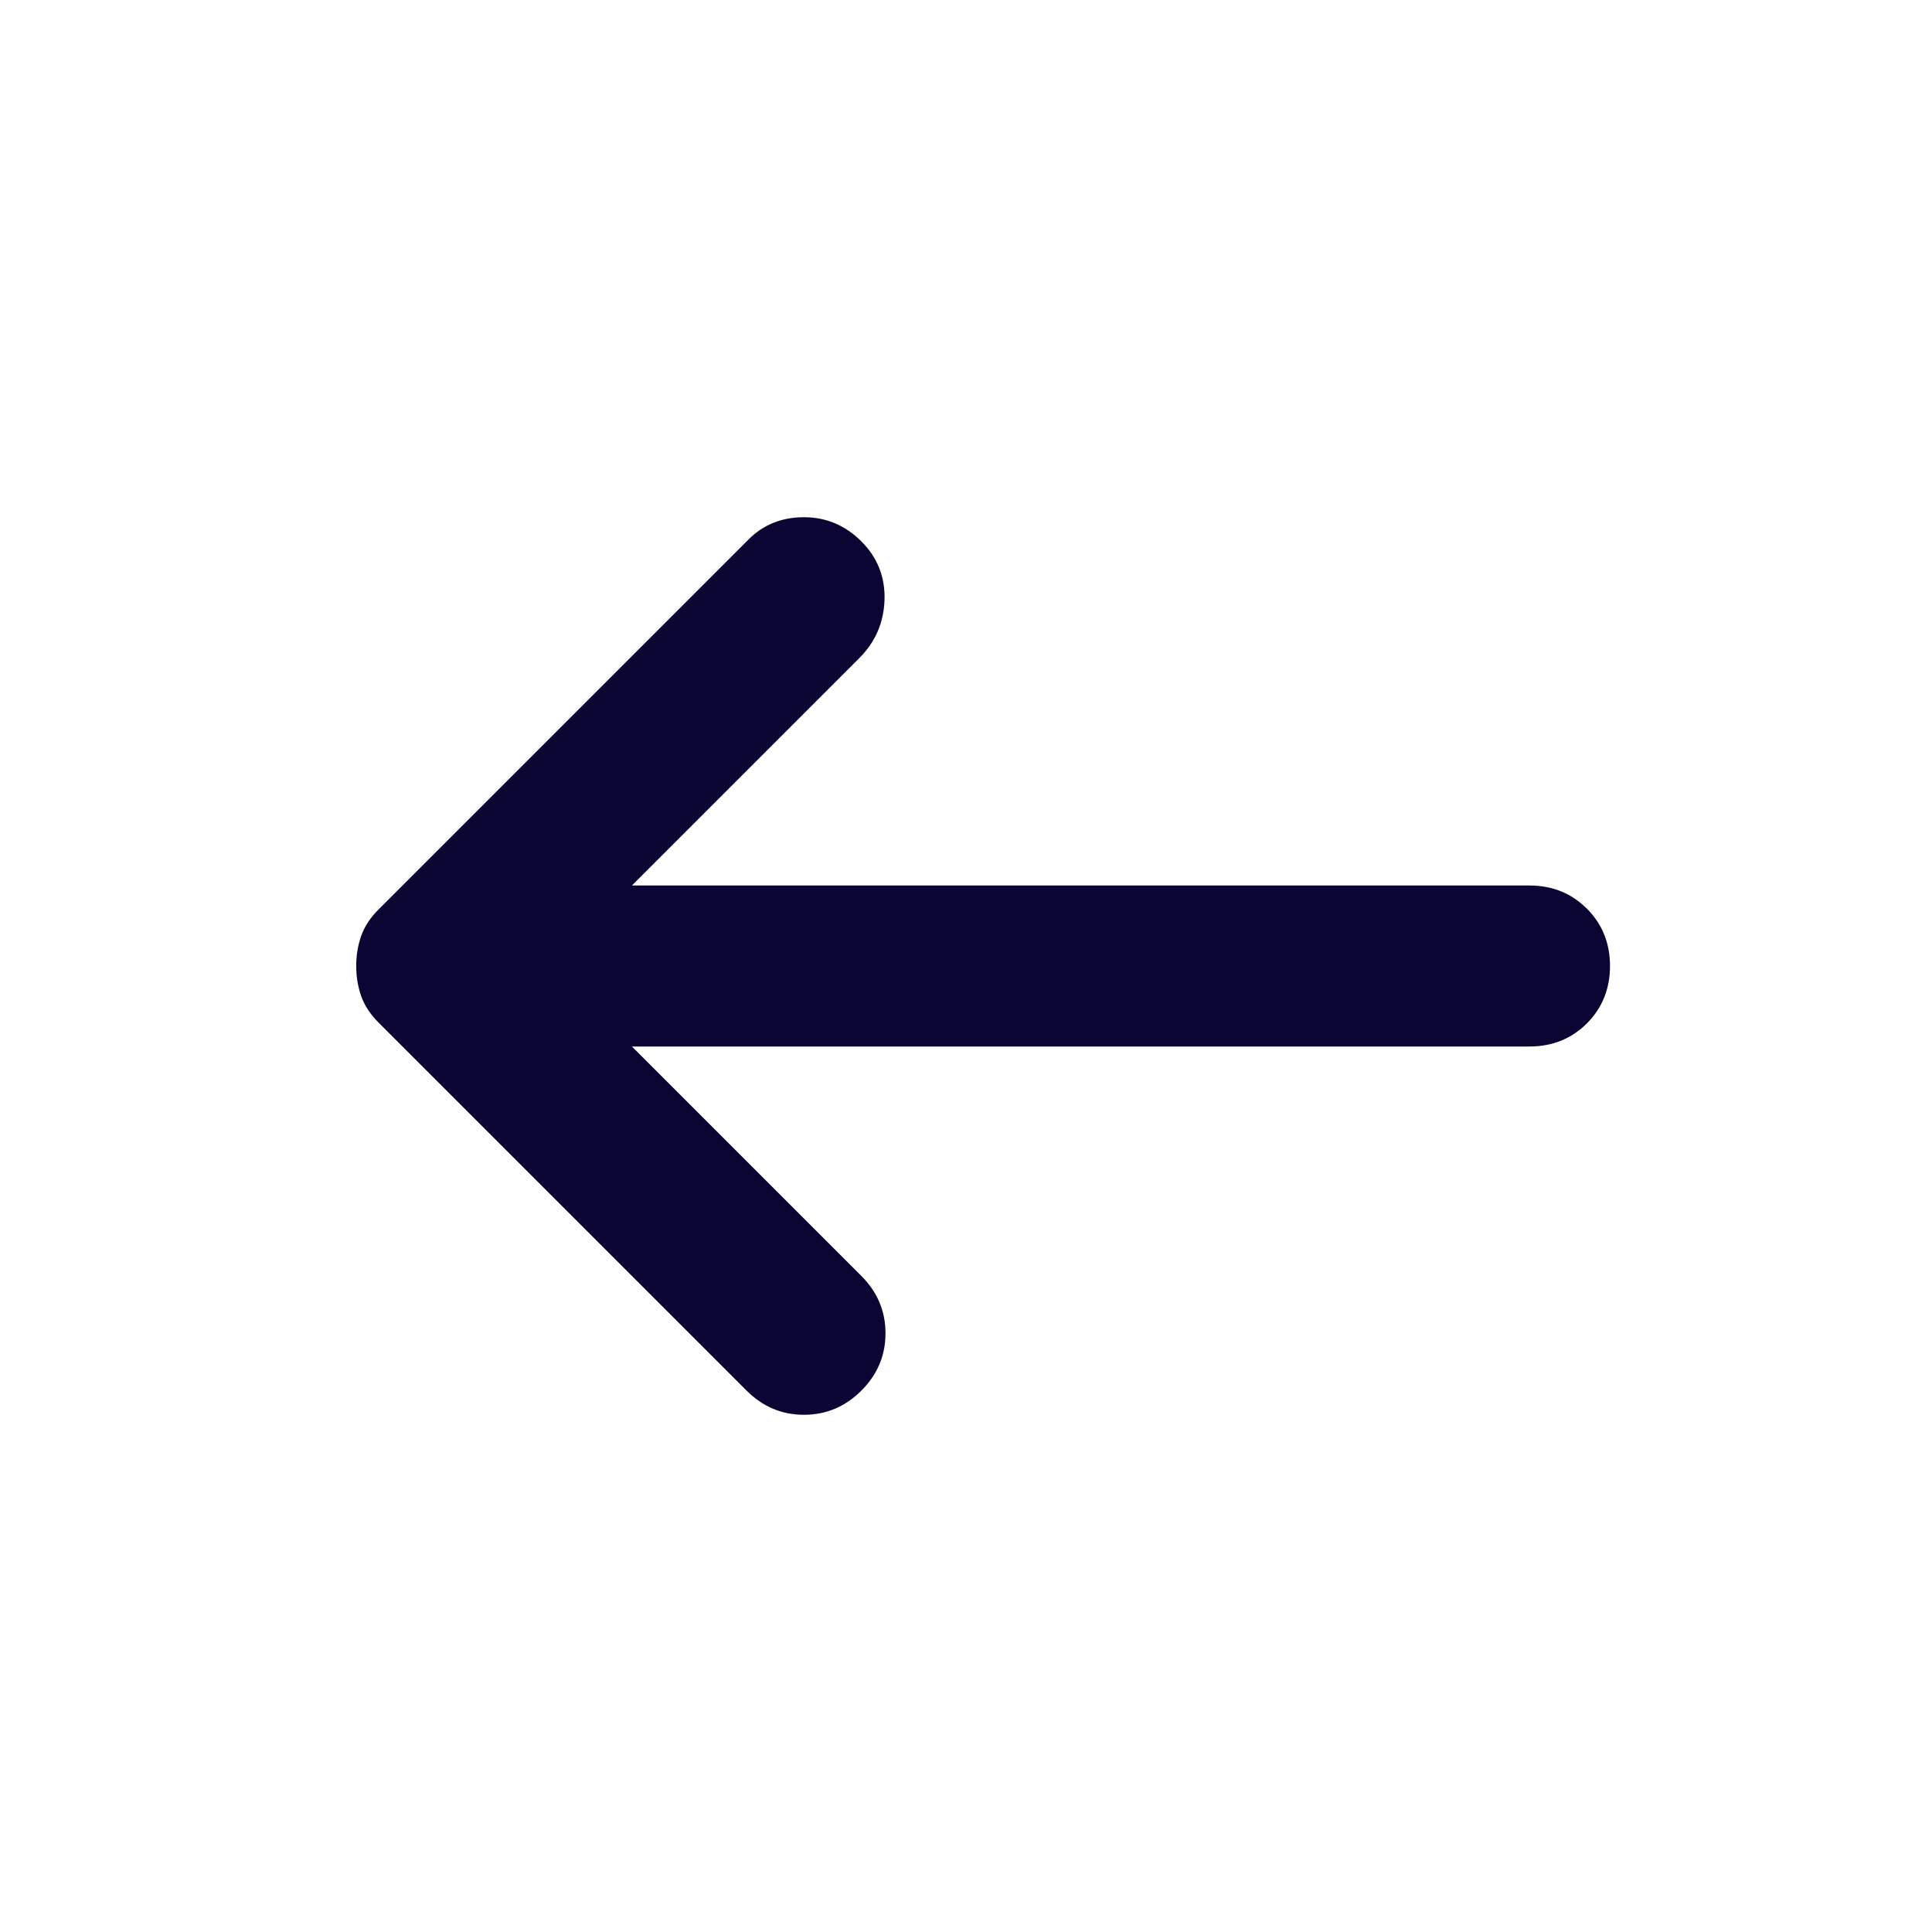 <svg width="24" height="24" viewBox="0 0 24 24" fill="none" xmlns="http://www.w3.org/2000/svg">
<path d="M10.7 6.725C10.9 6.925 10.996 7.167 10.988 7.45C10.979 7.733 10.875 7.975 10.675 8.175L7.85 11L19 11C19.283 11 19.521 11.096 19.713 11.288C19.904 11.479 20 11.717 20 12C20 12.283 19.904 12.521 19.713 12.713C19.521 12.904 19.283 13 19 13L7.85 13L10.7 15.85C10.9 16.05 11 16.288 11 16.563C11 16.838 10.9 17.075 10.7 17.275C10.5 17.475 10.262 17.575 9.987 17.575C9.712 17.575 9.475 17.475 9.275 17.275L4.7 12.7C4.6 12.6 4.529 12.492 4.487 12.375C4.446 12.258 4.425 12.133 4.425 12C4.425 11.867 4.446 11.742 4.487 11.625C4.529 11.508 4.6 11.4 4.7 11.3L9.3 6.7C9.483 6.517 9.712 6.425 9.987 6.425C10.262 6.425 10.5 6.525 10.7 6.725Z" fill="#0B0534"/>
</svg>
